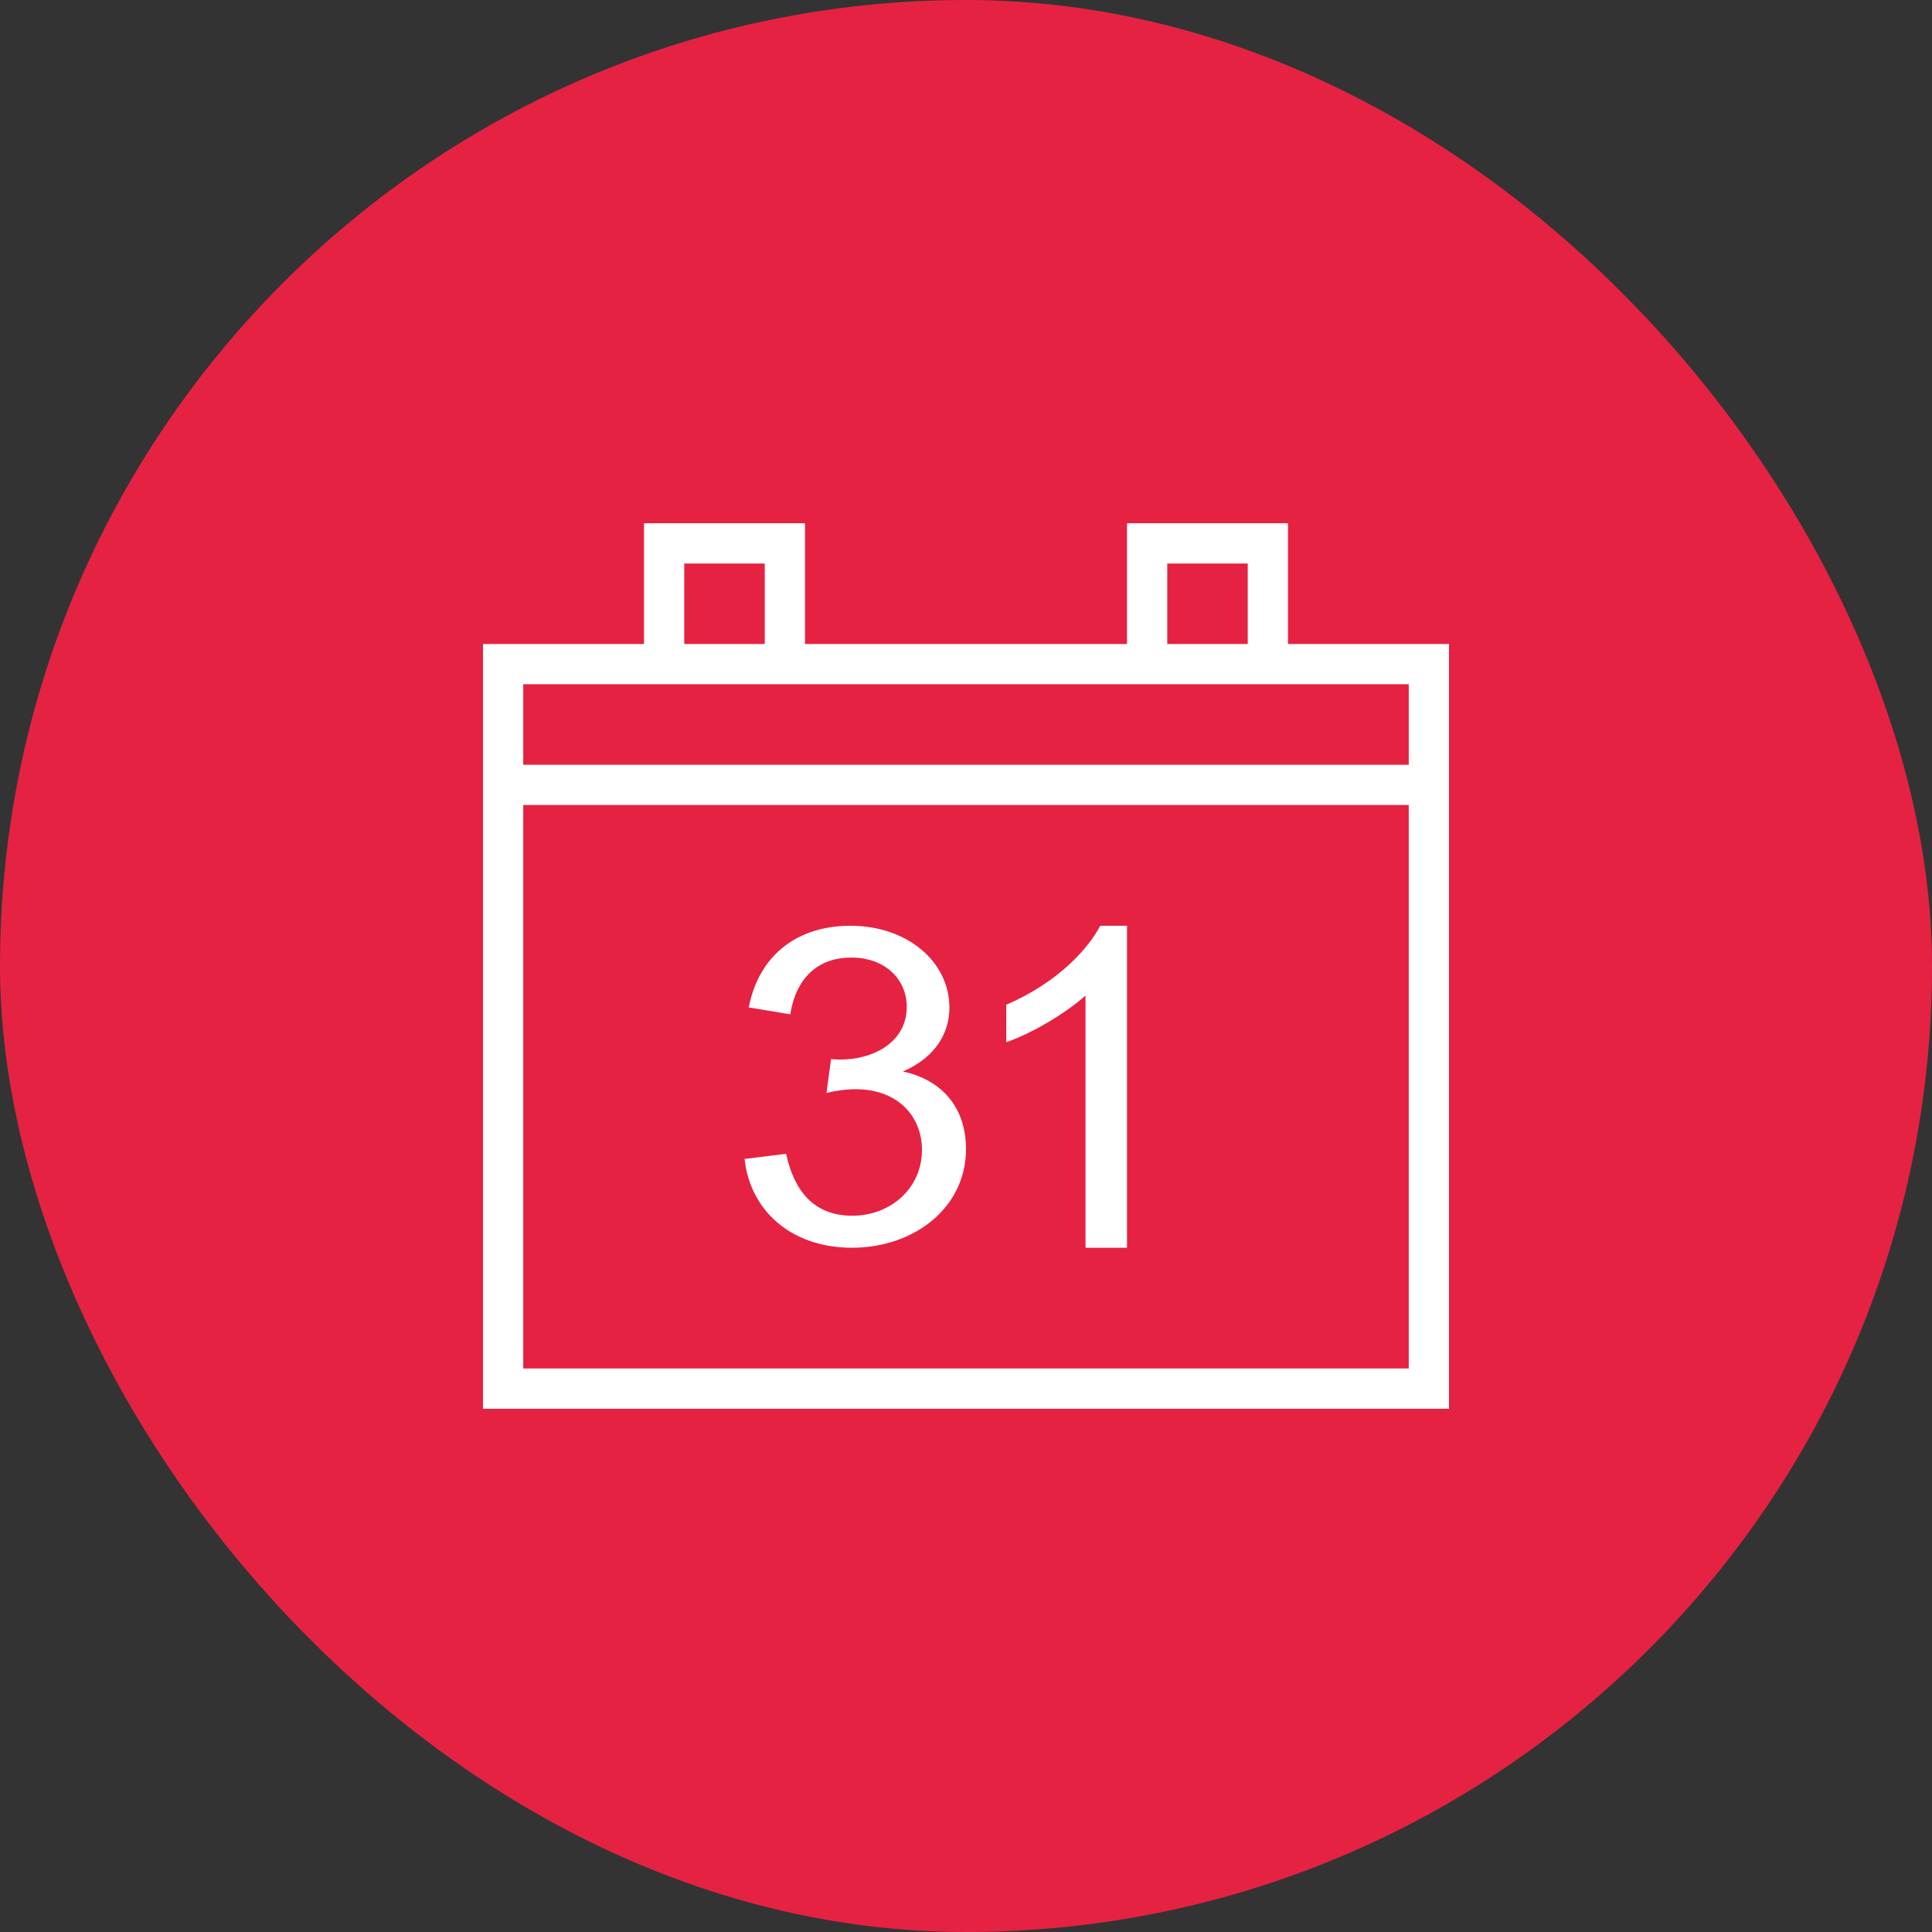 <svg width="48" height="48" viewBox="0 0 48 48" fill="none" xmlns="http://www.w3.org/2000/svg">
<rect x="0" y="0" width="48" height="48" fill="#333333" stroke="none"/>
<rect width="48" height="48" rx="24" fill="#E52242"/>
<path fill-rule="evenodd" clip-rule="evenodd" d="M36 35H12V16H16V13H20V16H28V13H32V16H36V35ZM35 20H13V34H35V20ZM18.499 28.794L19.531 28.666C19.732 29.596 20.224 30.204 21.175 30.204C22.132 30.204 22.906 29.518 22.906 28.57C22.906 27.581 22.057 26.781 20.533 27.155L20.648 26.312C21.558 26.402 22.528 25.964 22.528 25.014C22.528 24.34 22 23.79 21.152 23.79C20.361 23.79 19.788 24.249 19.634 25.2L18.602 25.029C18.86 23.71 19.829 23 21.129 23C22.54 23 23.588 23.893 23.588 25.035C23.588 25.681 23.225 26.28 22.43 26.621C23.423 26.834 24 27.535 24 28.549C24 30.009 22.706 31 21.169 31C19.638 31 18.632 30.055 18.499 28.794ZM28 31H26.969V24.735C26.45 25.196 25.615 25.682 25 25.894V24.965C26.316 24.389 27.036 23.563 27.336 23H28V31ZM35 17H13V19H35V17ZM19 14H17V16H19V14ZM31 14H29V16H31V14Z" fill="white"/>
</svg>
